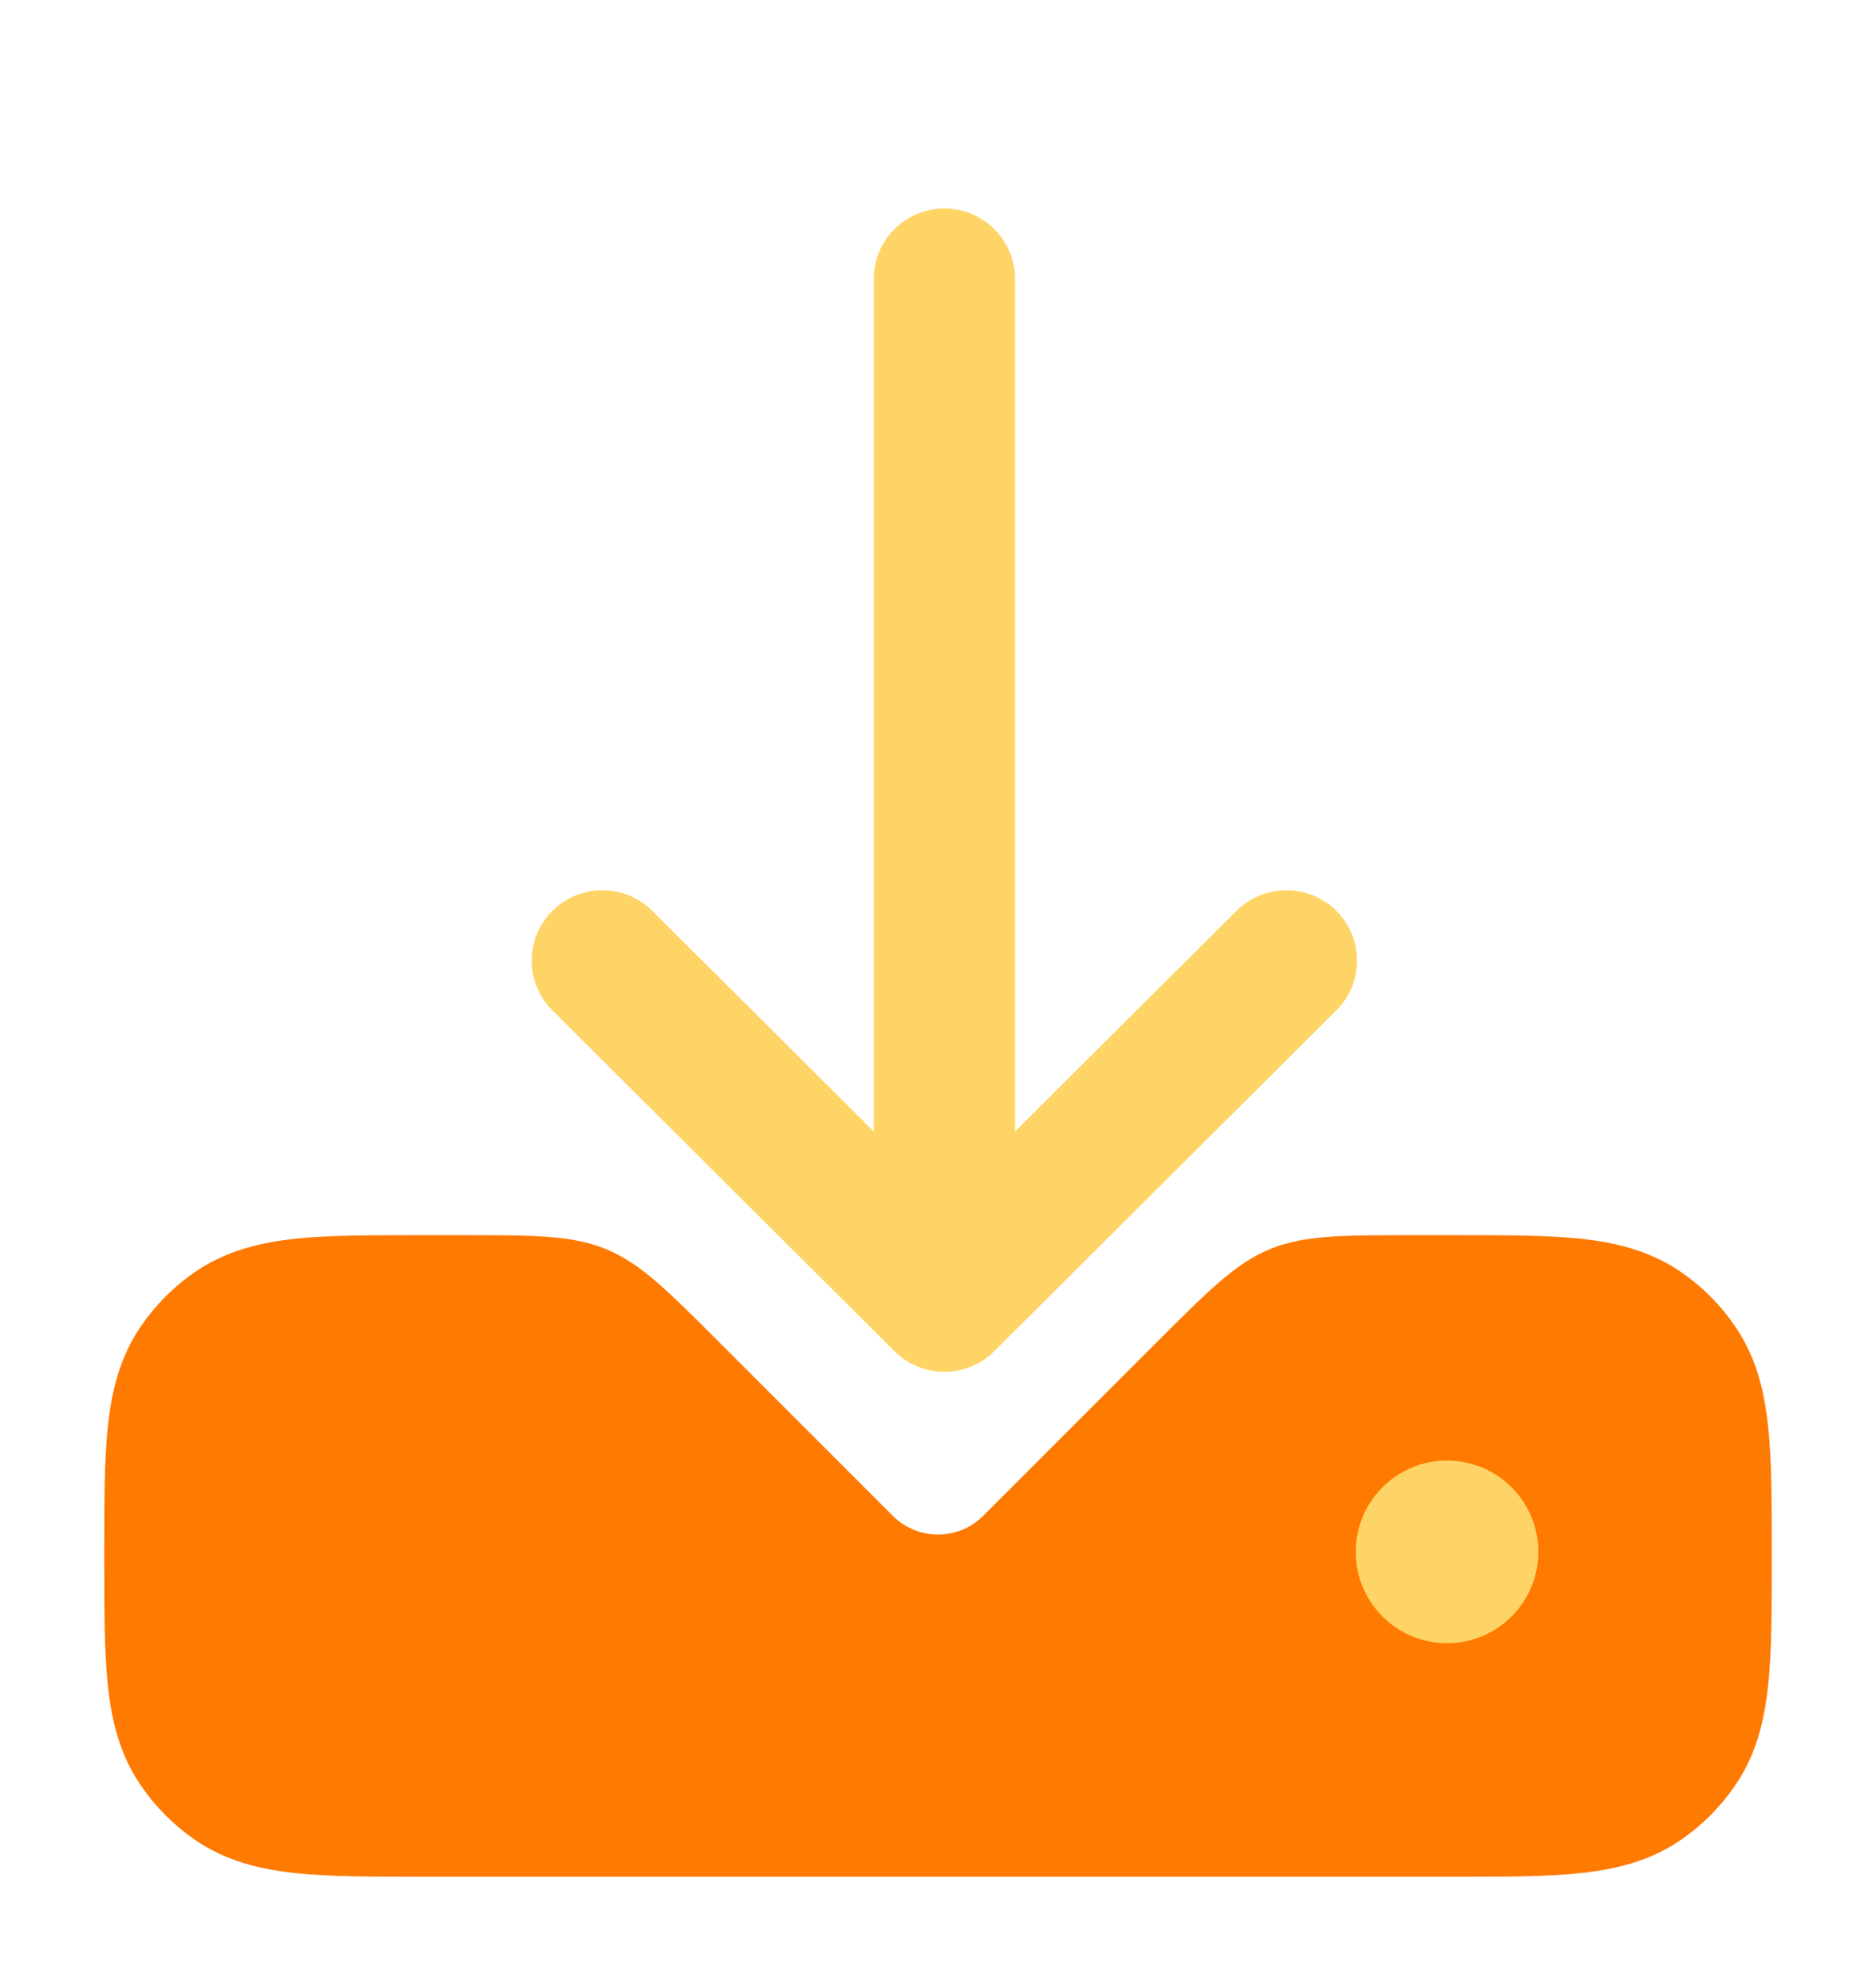 <svg width="18" height="19" viewBox="0 0 18 19" fill="none" xmlns="http://www.w3.org/2000/svg">
<path fill-rule="evenodd" clip-rule="evenodd" d="M6.915 12.888C6.401 12.374 6.144 12.117 5.817 11.982C5.491 11.847 5.127 11.847 4.401 11.847H4.046C3.573 11.847 3.171 11.847 2.845 11.88C2.501 11.916 2.172 11.995 1.874 12.198C1.669 12.339 1.492 12.516 1.352 12.721C1.148 13.018 1.069 13.348 1.034 13.692C1 14.018 1 14.419 1 14.892V14.955C1 15.428 1 15.829 1.034 16.156C1.069 16.5 1.148 16.829 1.352 17.126C1.492 17.331 1.669 17.508 1.874 17.649C2.172 17.853 2.501 17.931 2.845 17.967C3.171 18.001 3.573 18.001 4.046 18.001H13.954C14.427 18.001 14.829 18.001 15.155 17.967C15.499 17.931 15.828 17.853 16.126 17.649C16.331 17.508 16.508 17.331 16.648 17.126C16.852 16.829 16.931 16.5 16.966 16.156C17 15.829 17 15.428 17 14.955V14.892C17 14.419 17 14.018 16.966 13.692C16.931 13.348 16.852 13.018 16.648 12.721C16.508 12.516 16.331 12.339 16.126 12.198C15.828 11.995 15.499 11.916 15.155 11.88C14.829 11.847 14.427 11.847 13.954 11.847H13.6C12.873 11.847 12.509 11.847 12.183 11.982C11.856 12.117 11.599 12.374 11.085 12.888L9.435 14.538C9.195 14.779 8.805 14.779 8.565 14.538L6.915 12.888Z" fill="#FF7A00"/>
<path fill-rule="evenodd" clip-rule="evenodd" d="M9.061 2C8.687 2 8.384 2.302 8.384 2.675V10.853L6.258 8.736C5.994 8.473 5.565 8.473 5.3 8.736C5.035 9 5.035 9.427 5.3 9.691L8.582 12.96C8.847 13.224 9.276 13.224 9.54 12.96L12.822 9.691C13.087 9.427 13.087 9 12.822 8.736C12.558 8.473 12.129 8.473 11.864 8.736L9.739 10.853V2.675C9.739 2.302 9.435 2 9.061 2ZM13.884 14.009C13.4 14.009 13.008 14.401 13.008 14.885C13.008 15.369 13.4 15.761 13.884 15.761C14.368 15.761 14.76 15.369 14.76 14.885C14.76 14.401 14.368 14.009 13.884 14.009Z" fill="#FFD467"/>
</svg>
